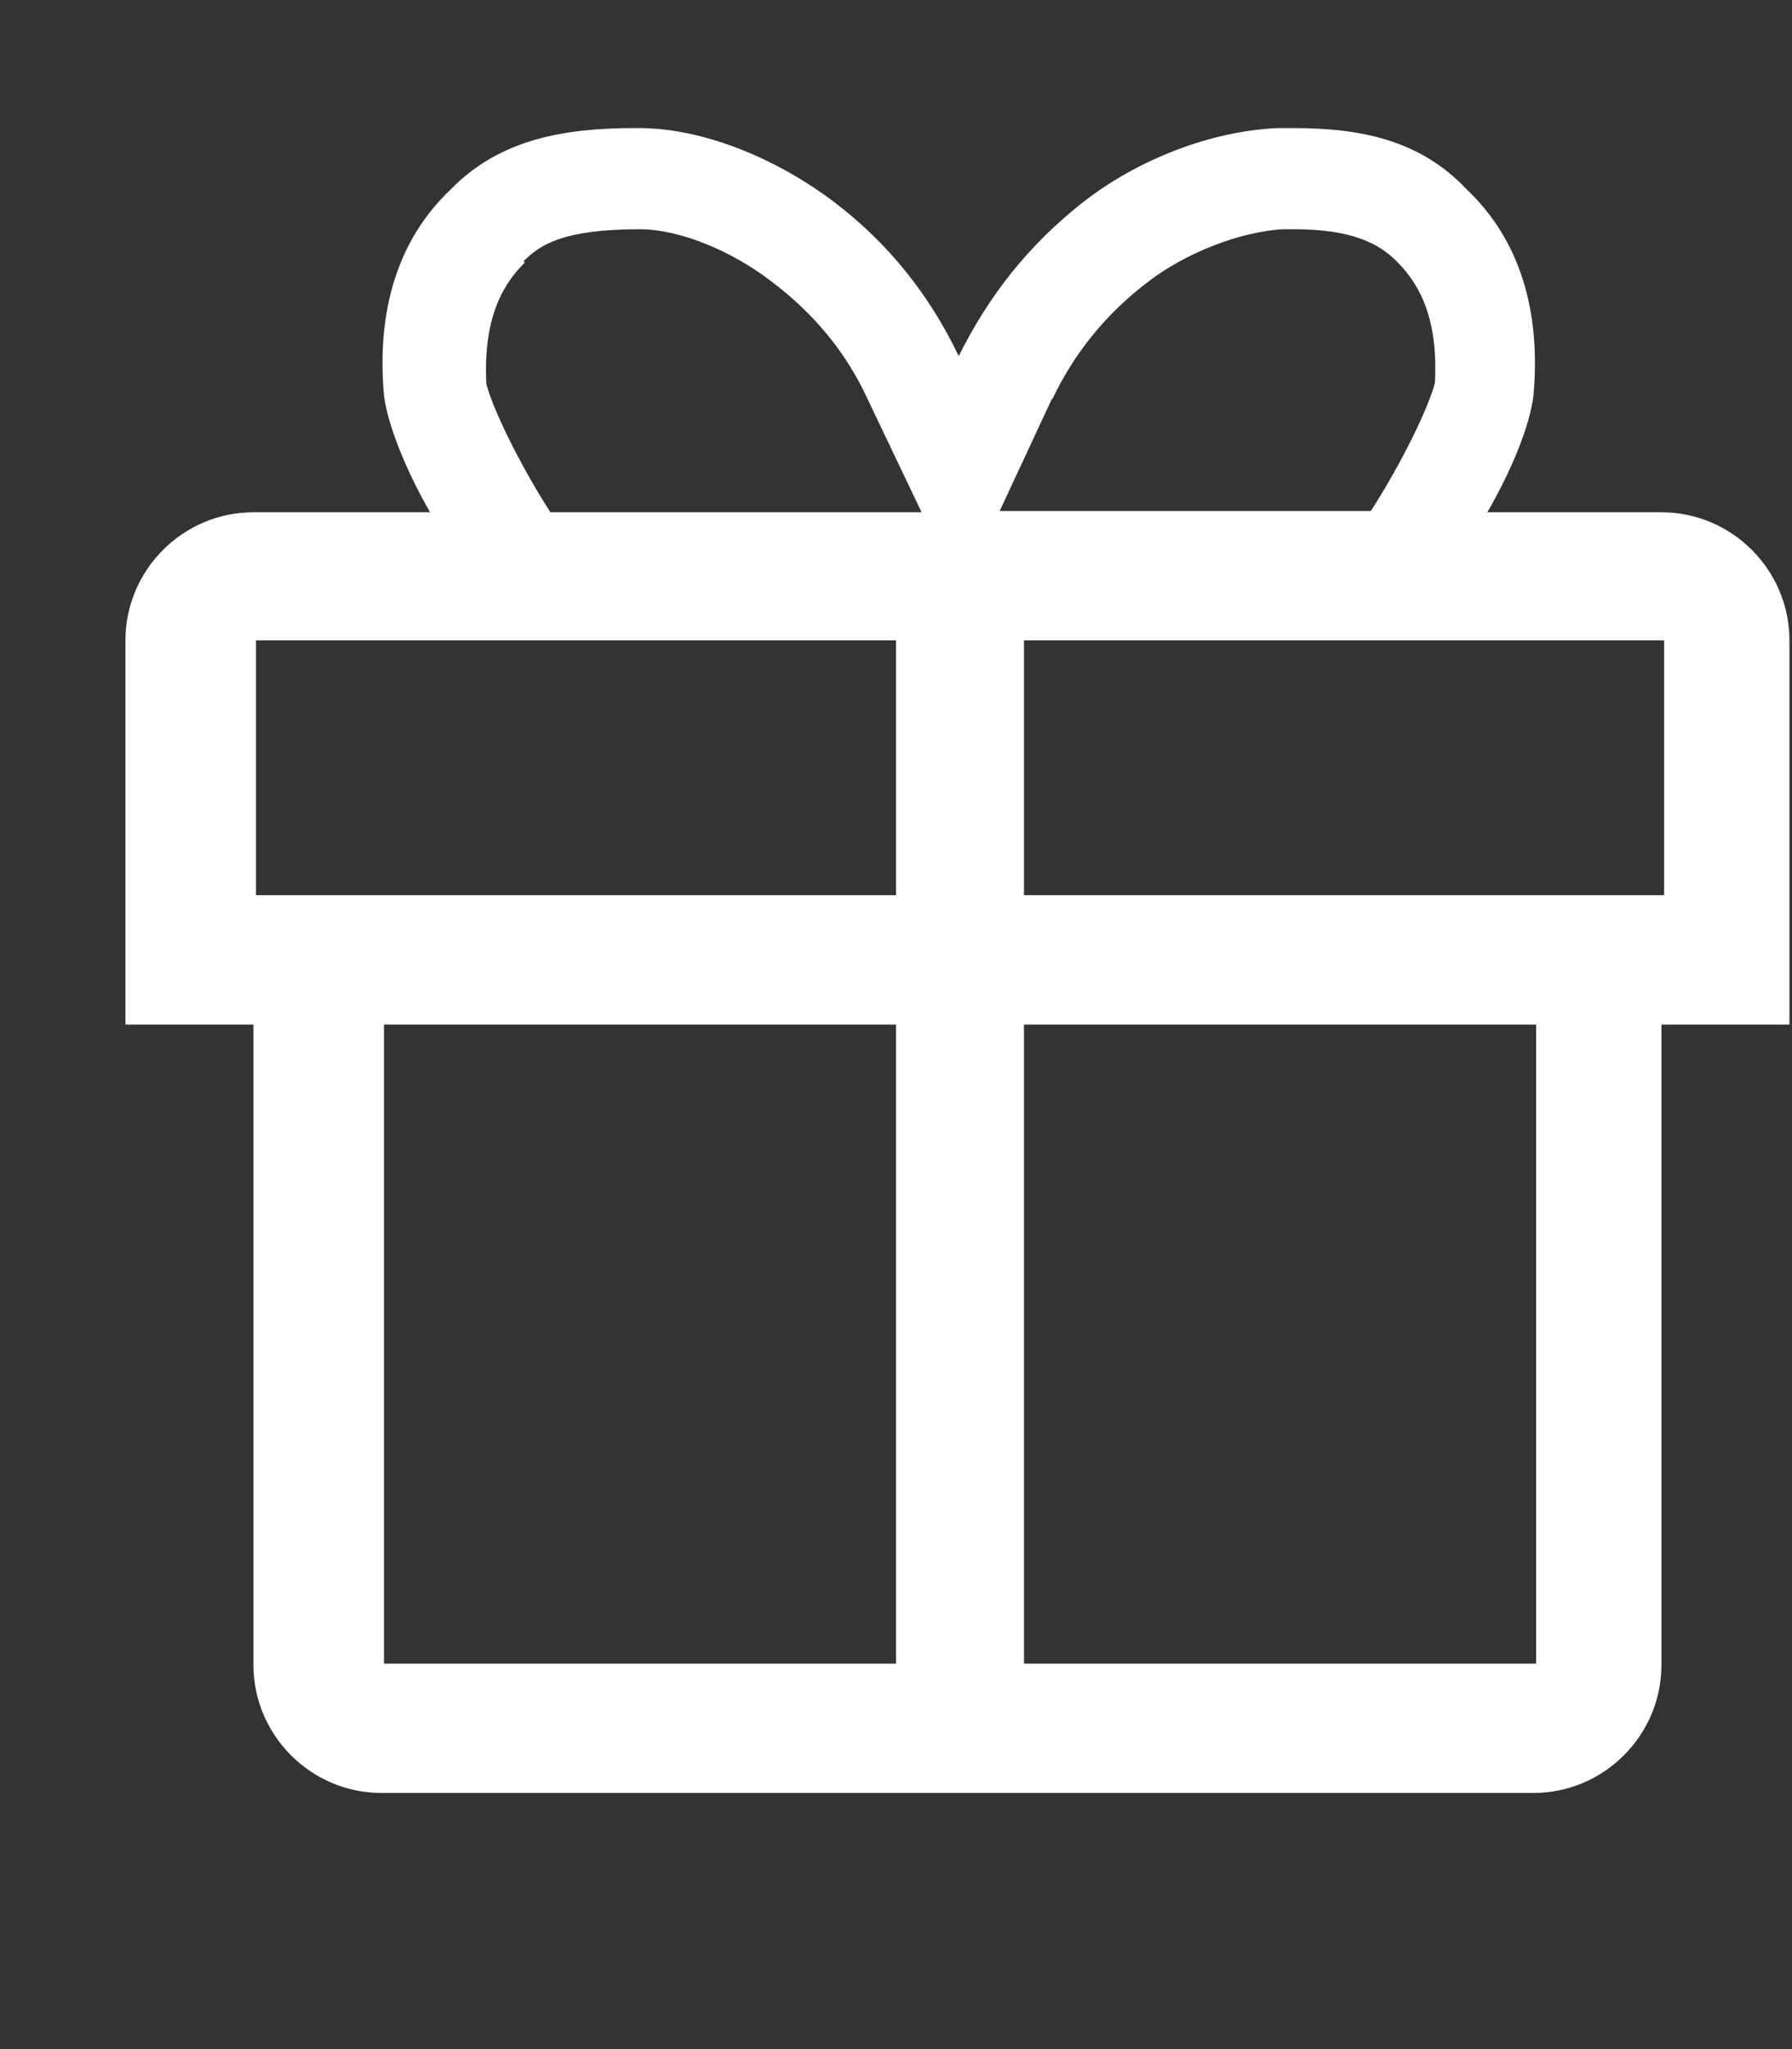 <?xml version="1.0" encoding="UTF-8"?> <svg xmlns="http://www.w3.org/2000/svg" width="14" height="16" viewBox="0 0 14 16" fill="none"><rect x="0" y="0" width="14" height="16" fill="#333333" stroke="none"/> <path fill-rule="evenodd" clip-rule="evenodd" d="M13.001 4H11.62C11.81 3.67 11.95 3.33 11.98 3.09C12.04 2.42 11.87 1.87 11.46 1.48C11.101 1.1 10.65 1 10.101 1H9.99C9.46 1.02 8.88 1.25 8.46 1.58C8.04 1.91 7.73 2.3 7.49 2.78C7.26 2.3 6.94 1.9 6.52 1.58C6.1 1.26 5.52 1 4.99 1H4.96C4.4 1 3.9 1.09 3.52 1.48C3.11 1.87 2.94 2.42 3 3.09C3.03 3.32 3.17 3.67 3.36 4H1.98C1.43 4 0.98 4.45 0.98 5V8H1.98V13C1.98 13.55 2.43 14 2.98 14H11.98C12.53 14 12.98 13.55 12.98 13V8H13.98V5C13.98 4.45 13.53 4 12.98 4H13.001ZM8.22 3.12C8.39 2.76 8.64 2.45 8.97 2.2C9.27 1.97 9.69 1.81 10.021 1.79H10.111C10.56 1.79 10.771 1.9 10.911 2.04C11.05 2.18 11.241 2.43 11.21 2.99C11.161 3.18 10.96 3.6 10.71 3.99H7.81L8.22 3.11V3.12ZM4.09 2.04C4.22 1.91 4.4 1.79 5 1.79C5.31 1.79 5.72 1.96 6.03 2.2C6.36 2.45 6.61 2.75 6.78 3.12L7.2 4H4.3C4.05 3.61 3.85 3.19 3.8 3C3.77 2.44 3.96 2.19 4.1 2.05L4.09 2.04ZM7 12.99H3V8H7V13V12.99ZM7 6.99H2V5H7V7V6.99ZM12.001 12.99H8V8H12.001V13V12.99ZM13.001 6.99H8V5H13.001V7V6.99Z" fill="white"></path> </svg> 